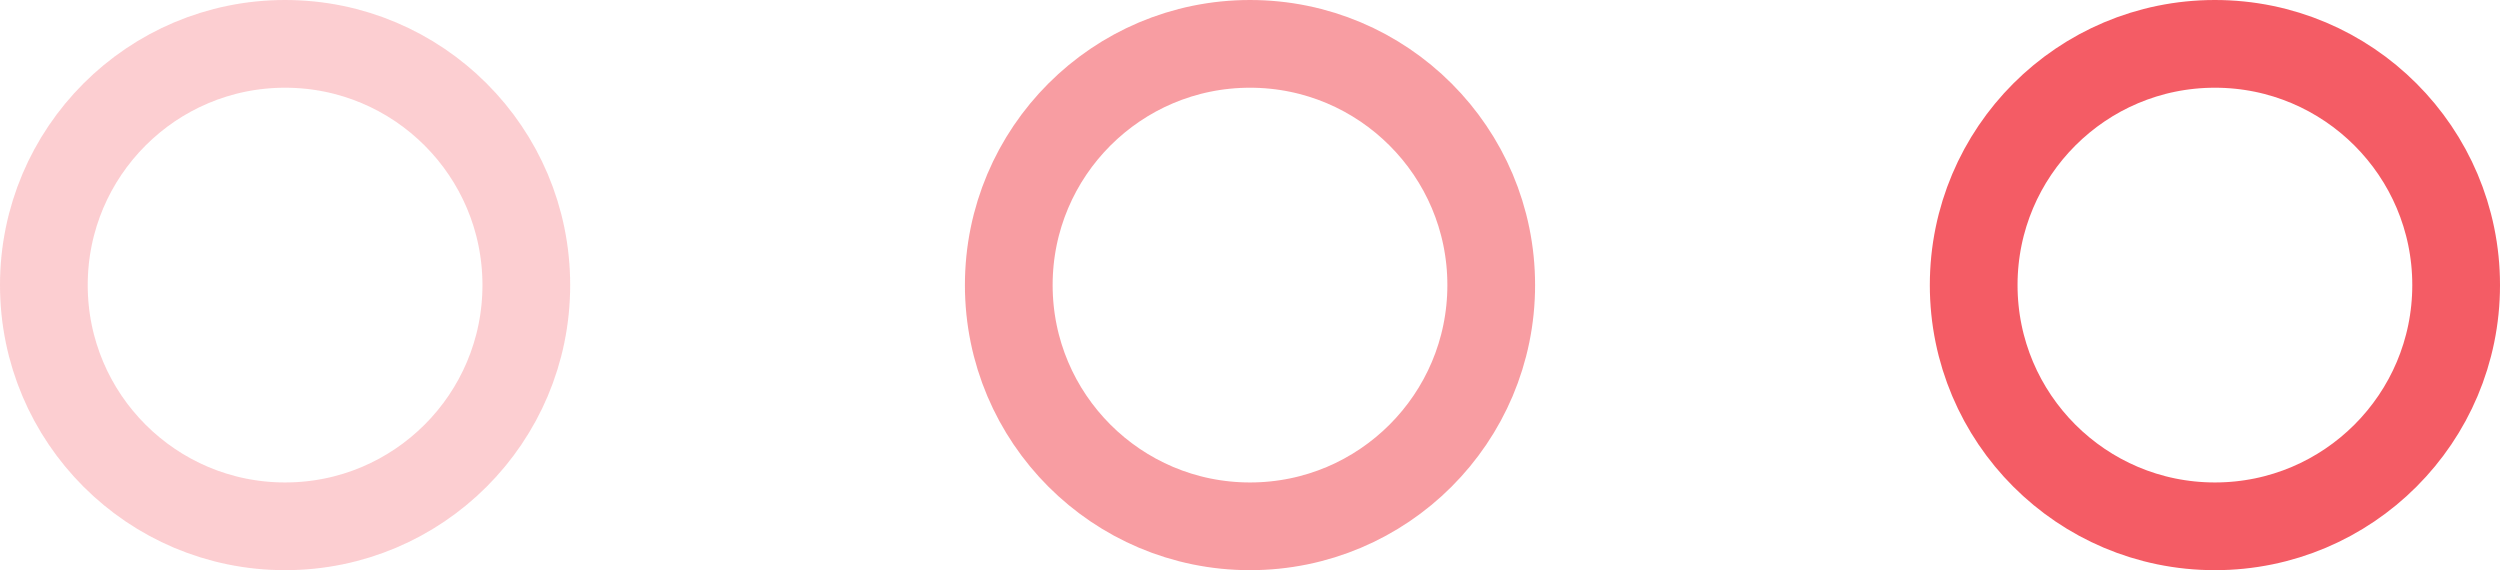 <?xml version="1.0" encoding="UTF-8"?> <svg xmlns="http://www.w3.org/2000/svg" width="57" height="13" viewBox="0 0 57 13" fill="none"><circle opacity="0.3" cx="6.5" cy="6.5" r="5.5" stroke="#F2444E" stroke-opacity="0.87" stroke-width="2"></circle><circle opacity="0.6" cx="28.5" cy="6.5" r="5.5" stroke="#F2444E" stroke-opacity="0.87" stroke-width="2"></circle><circle cx="50.5" cy="6.5" r="5.5" stroke="#F2444E" stroke-opacity="0.87" stroke-width="2"></circle></svg> 